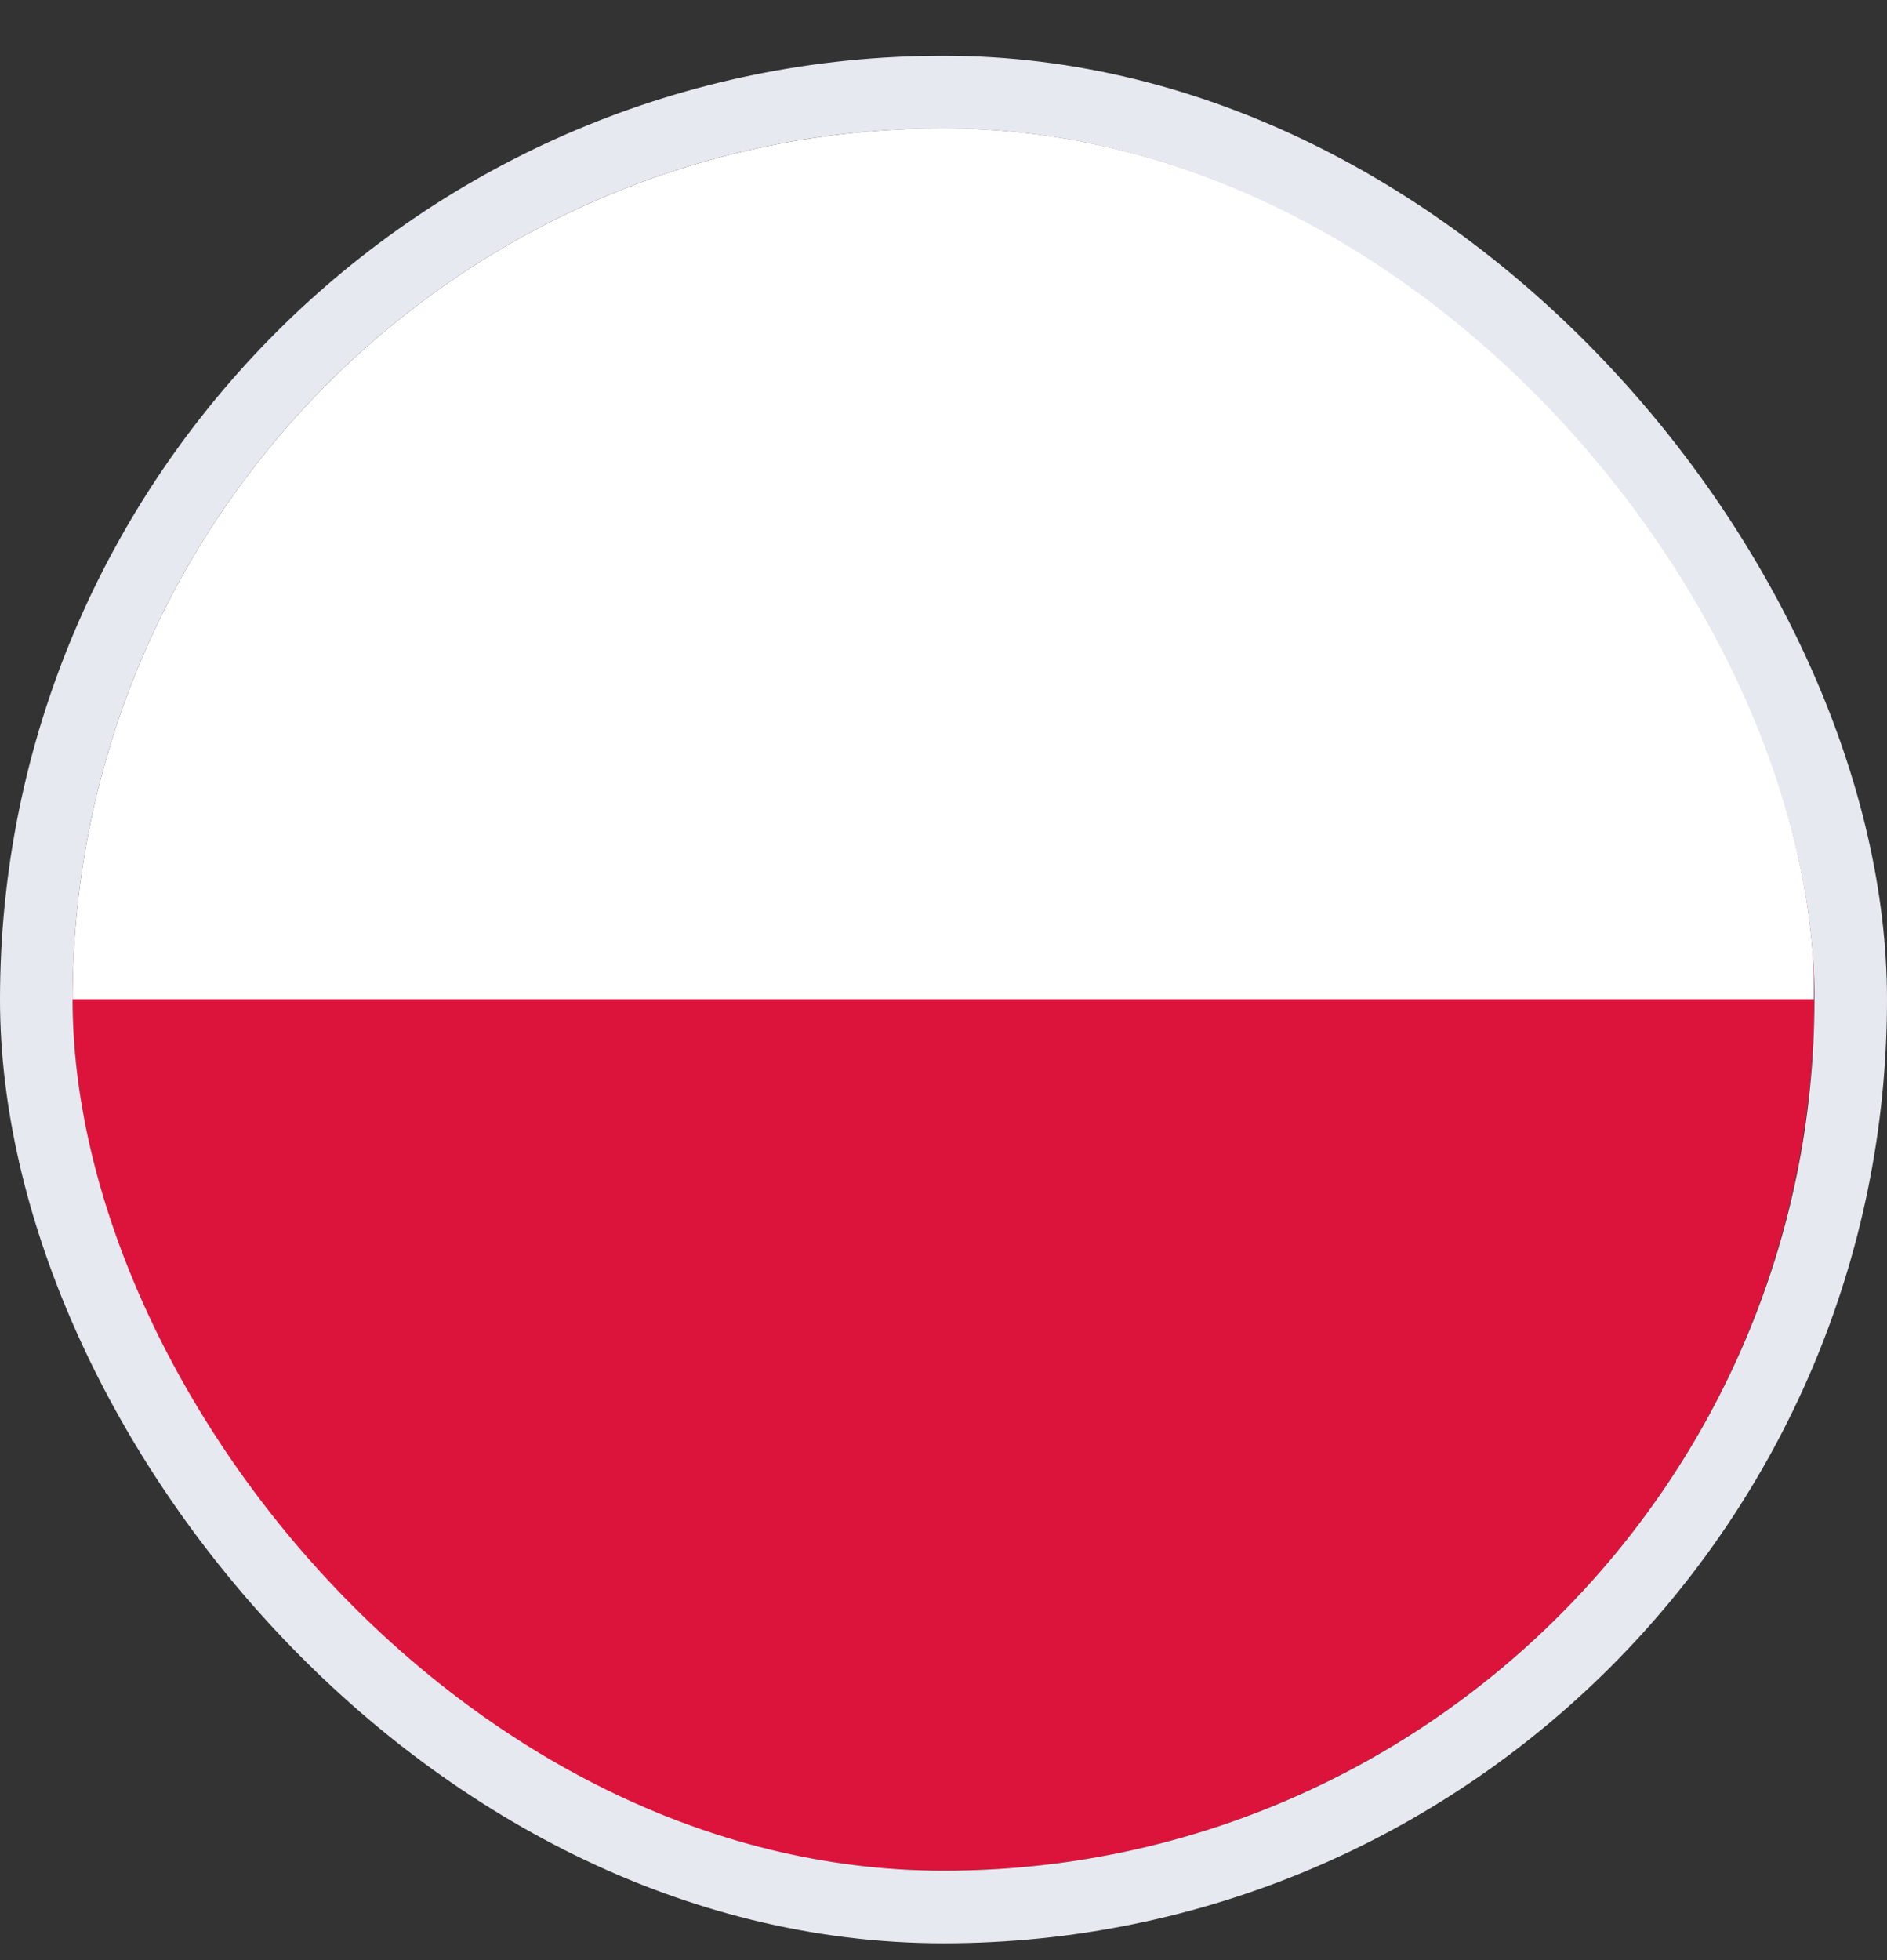 <svg width="26" height="27" viewBox="0 0 26 27" fill="none" xmlns="http://www.w3.org/2000/svg">
<rect x="0" y="0" width="26" height="27" fill="#333333" stroke="none"/>
<g clip-path="url(#clip0_4289_19757)">
<path d="M24.839 15.695C25.901 9.155 21.46 2.993 14.92 1.931C8.38 0.87 2.218 5.311 1.156 11.851C0.095 18.39 4.536 24.552 11.076 25.614C17.615 26.676 23.777 22.235 24.839 15.695Z" fill="#DC143C"/>
<path d="M25 13.764H1C1 7.138 6.37 1.768 12.996 1.768C19.622 1.768 24.992 7.138 24.992 13.764H25Z" fill="white"/>
</g>
<rect x="0.5" y="1.268" width="25" height="25" rx="12.5" stroke="#E7E9F0"/>
<defs>
<clipPath id="clip0_4289_19757">
<rect x="1" y="1.768" width="24" height="24" rx="12" fill="white"/>
</clipPath>
</defs>
</svg>
